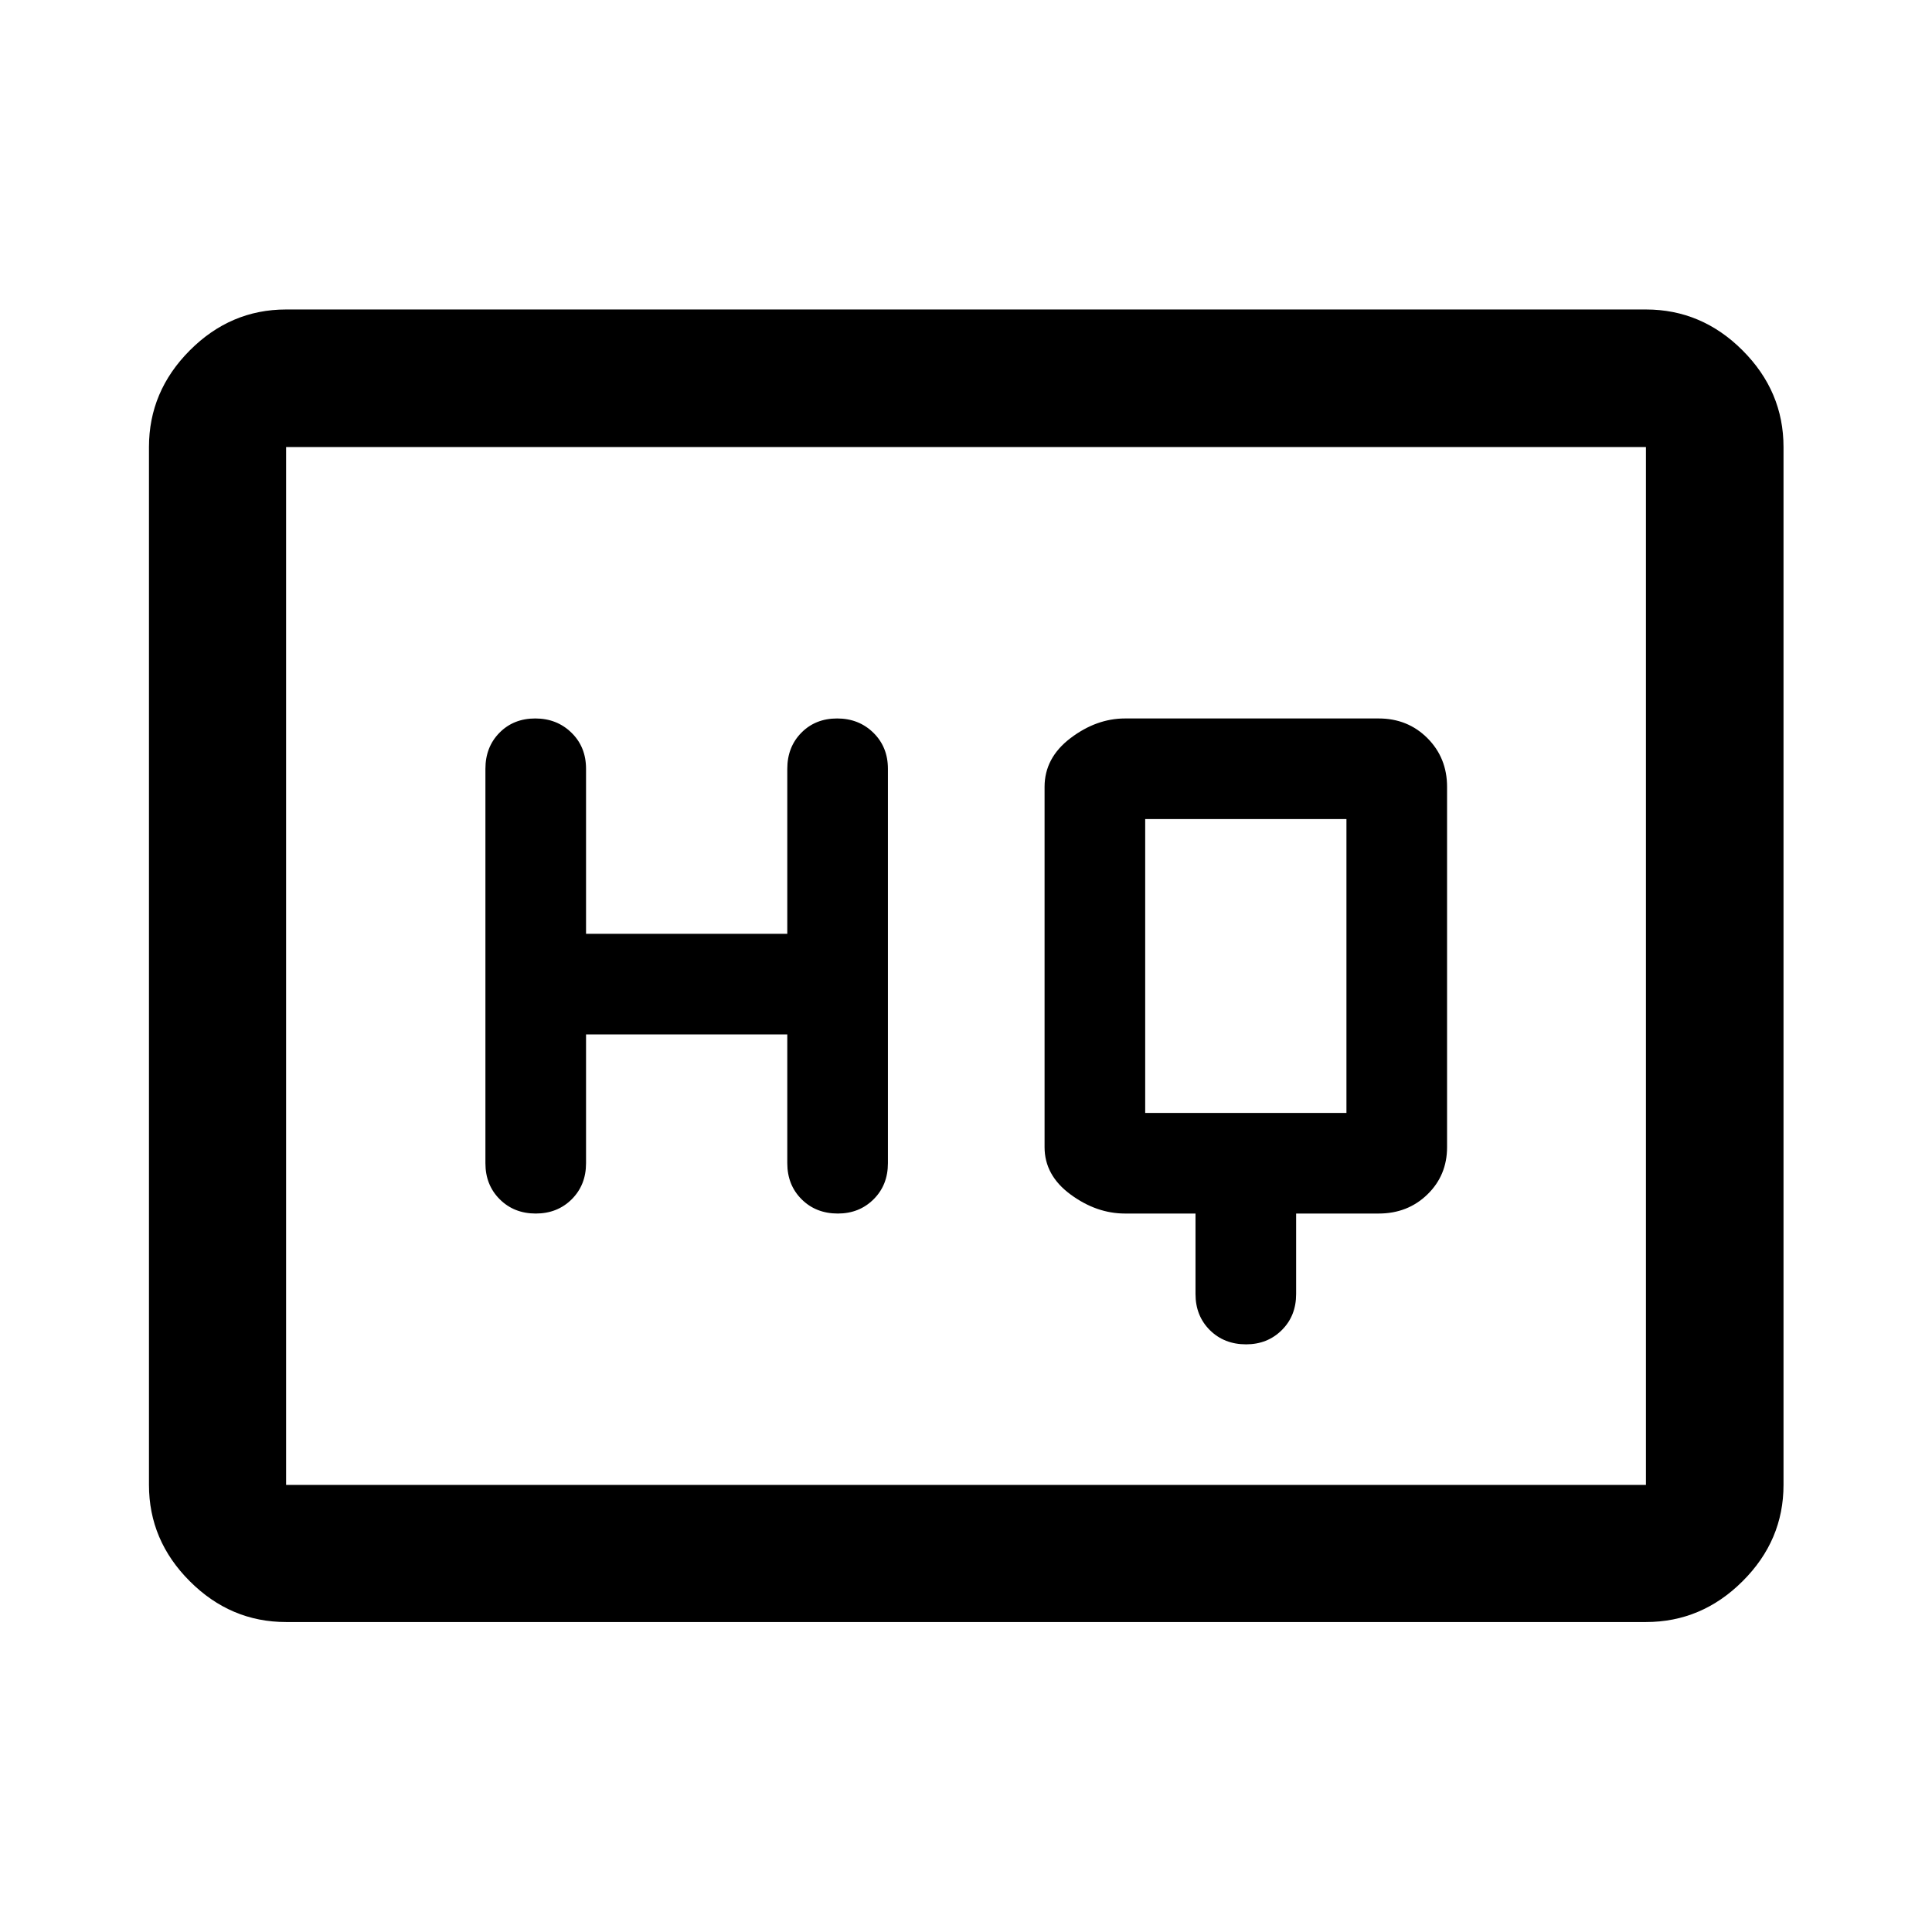 <svg width="48" height="48" viewBox="0 0 48 48" fill="none" xmlns="http://www.w3.org/2000/svg">
<path d="M29.702 30.15V32.15C29.702 32.511 29.821 32.81 30.058 33.046C30.296 33.282 30.596 33.4 30.958 33.4C31.313 33.4 31.609 33.282 31.846 33.046C32.084 32.81 32.202 32.511 32.202 32.15V30.15H34.252C34.734 30.15 35.138 29.992 35.464 29.675C35.789 29.359 35.952 28.967 35.952 28.5V19.55C35.952 19.068 35.789 18.665 35.464 18.339C35.138 18.013 34.734 17.85 34.252 17.85H27.952C27.477 17.85 27.026 18.013 26.596 18.339C26.167 18.665 25.952 19.068 25.952 19.55V28.5C25.952 28.967 26.167 29.359 26.596 29.675C27.026 29.992 27.477 30.15 27.952 30.15H29.702ZM14.56 25.7H19.56V28.9C19.56 29.261 19.679 29.56 19.916 29.796C20.153 30.032 20.453 30.15 20.816 30.15C21.171 30.15 21.467 30.032 21.704 29.796C21.942 29.56 22.06 29.261 22.06 28.9V19.1C22.06 18.739 21.939 18.44 21.698 18.204C21.457 17.968 21.157 17.85 20.798 17.85C20.439 17.85 20.143 17.968 19.91 18.204C19.677 18.44 19.56 18.739 19.56 19.1V23.2H14.56V19.1C14.56 18.739 14.44 18.44 14.198 18.204C13.957 17.968 13.657 17.85 13.298 17.85C12.94 17.85 12.643 17.968 12.41 18.204C12.177 18.44 12.06 18.739 12.06 19.1V28.9C12.06 29.261 12.179 29.56 12.416 29.796C12.653 30.032 12.951 30.15 13.31 30.15C13.669 30.15 13.967 30.032 14.204 29.796C14.441 29.56 14.56 29.261 14.56 28.9V25.7ZM28.452 27.65V20.35H33.452V27.65H28.452ZM7.108 40.299C6.188 40.299 5.39 39.961 4.715 39.285C4.039 38.61 3.701 37.812 3.701 36.892V11.107C3.701 10.184 4.039 9.384 4.715 8.706C5.39 8.028 6.188 7.689 7.108 7.689H40.893C41.816 7.689 42.617 8.028 43.294 8.706C43.972 9.384 44.311 10.184 44.311 11.107V36.892C44.311 37.812 43.972 38.61 43.294 39.285C42.617 39.961 41.816 40.299 40.893 40.299H7.108ZM7.108 36.892H40.893V11.107H7.108V36.892Z" fill="black"/>
</svg>
